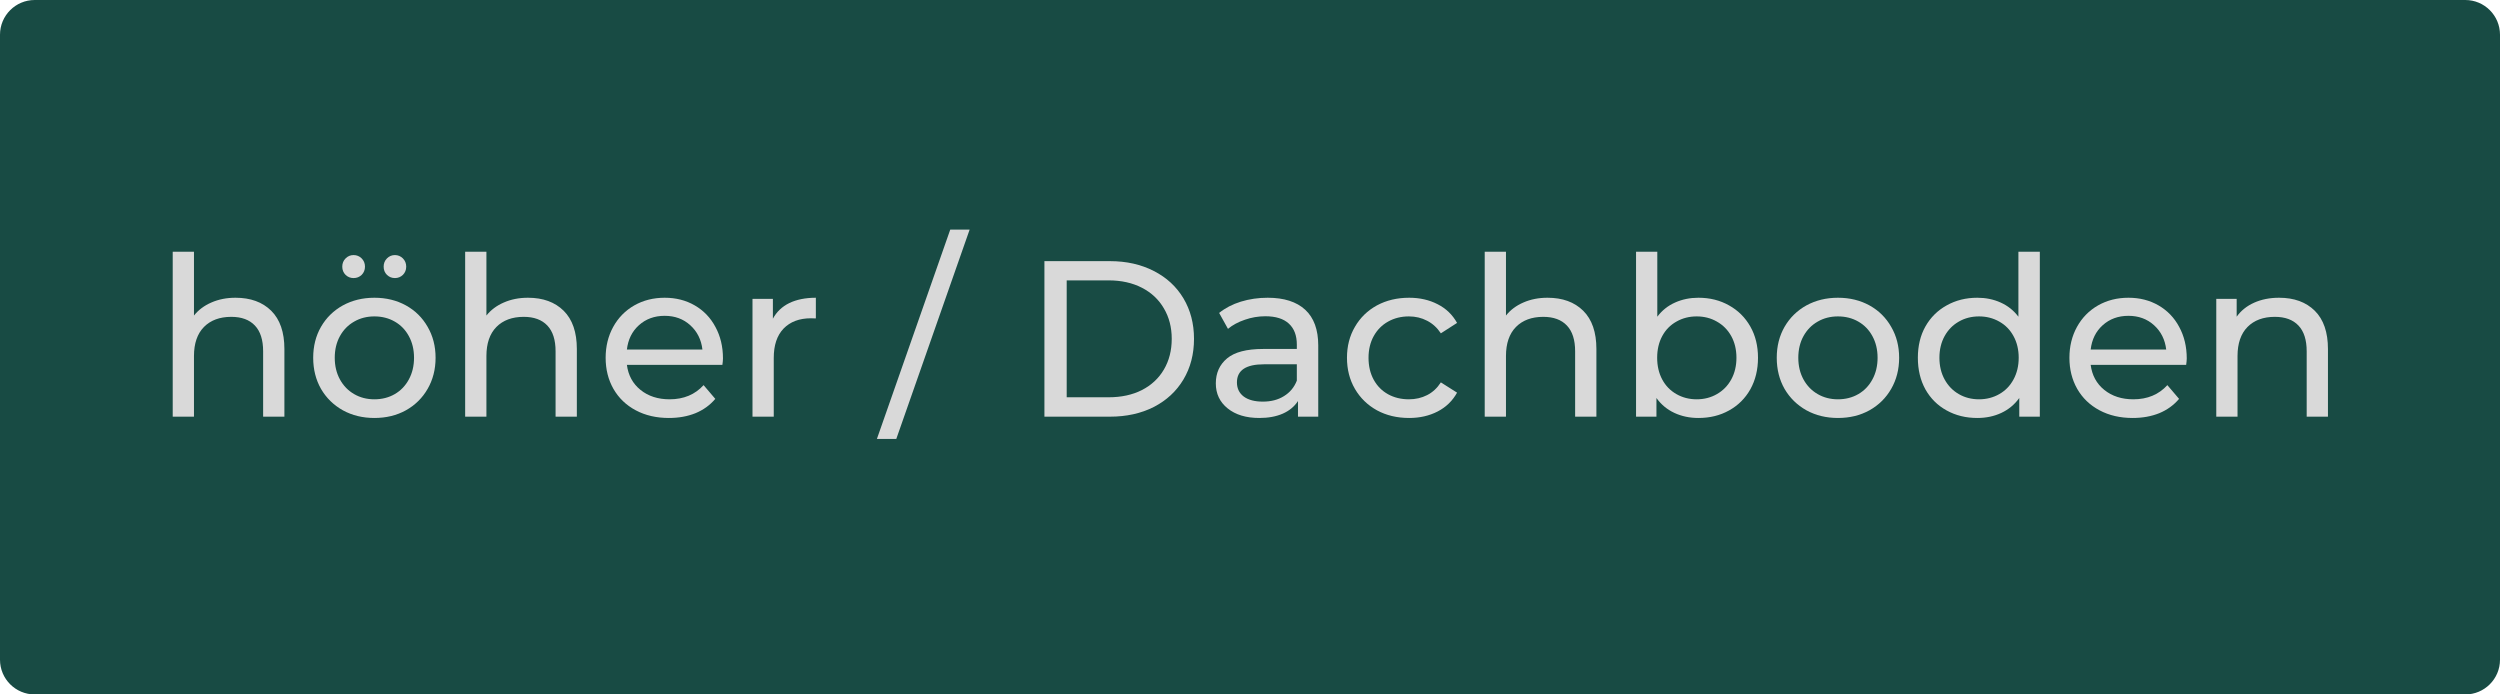 <svg xmlns="http://www.w3.org/2000/svg" xmlns:xlink="http://www.w3.org/1999/xlink" width="360" zoomAndPan="magnify" viewBox="0 0 270 75" height="100" preserveAspectRatio="xMidYMid meet" version="1.0"><defs><g/><clipPath id="01dce61edb"><path d="M 3.75 0 L 266.25 0 C 268.32 0 270 1.68 270 3.75 L 270 71.25 C 270 73.32 268.32 75 266.25 75 L 3.75 75 C 1.68 75 0 73.32 0 71.25 L 0 3.75 C 0 1.68 1.68 0 3.75 0 Z M 3.75 0 " clip-rule="nonzero"/></clipPath></defs><g clip-path="url(#01dce61edb)"><rect x="-27" width="324" fill="#184b44" y="-7.5" height="90" fill-opacity="1"/></g><g fill="#d9d9d9" fill-opacity="1"><g transform="translate(16.465, 45)"><g><path d="M 8.969 -12.844 C 10.594 -12.844 11.879 -12.375 12.828 -11.438 C 13.773 -10.5 14.25 -9.125 14.25 -7.312 L 14.25 0 L 11.953 0 L 11.953 -7.062 C 11.953 -8.289 11.656 -9.219 11.062 -9.844 C 10.469 -10.469 9.617 -10.781 8.516 -10.781 C 7.266 -10.781 6.281 -10.414 5.562 -9.688 C 4.844 -8.957 4.484 -7.91 4.484 -6.547 L 4.484 0 L 2.188 0 L 2.188 -17.812 L 4.484 -17.812 L 4.484 -10.922 C 4.961 -11.523 5.586 -11.992 6.359 -12.328 C 7.141 -12.672 8.008 -12.844 8.969 -12.844 Z M 8.969 -12.844 "/></g></g></g><g fill="#d9d9d9" fill-opacity="1"><g transform="translate(32.809, 45)"><g><path d="M 7.625 0.141 C 6.363 0.141 5.227 -0.133 4.219 -0.688 C 3.219 -1.25 2.43 -2.02 1.859 -3 C 1.297 -3.988 1.016 -5.109 1.016 -6.359 C 1.016 -7.609 1.297 -8.723 1.859 -9.703 C 2.43 -10.691 3.219 -11.461 4.219 -12.016 C 5.227 -12.566 6.363 -12.844 7.625 -12.844 C 8.895 -12.844 10.031 -12.566 11.031 -12.016 C 12.031 -11.461 12.812 -10.691 13.375 -9.703 C 13.945 -8.723 14.234 -7.609 14.234 -6.359 C 14.234 -5.109 13.945 -3.988 13.375 -3 C 12.812 -2.02 12.031 -1.25 11.031 -0.688 C 10.031 -0.133 8.895 0.141 7.625 0.141 Z M 7.625 -1.875 C 8.445 -1.875 9.18 -2.062 9.828 -2.438 C 10.473 -2.812 10.977 -3.336 11.344 -4.016 C 11.719 -4.703 11.906 -5.484 11.906 -6.359 C 11.906 -7.242 11.719 -8.023 11.344 -8.703 C 10.977 -9.379 10.473 -9.898 9.828 -10.266 C 9.18 -10.641 8.445 -10.828 7.625 -10.828 C 6.812 -10.828 6.082 -10.641 5.438 -10.266 C 4.789 -9.898 4.281 -9.379 3.906 -8.703 C 3.531 -8.023 3.344 -7.242 3.344 -6.359 C 3.344 -5.484 3.531 -4.703 3.906 -4.016 C 4.281 -3.336 4.789 -2.812 5.438 -2.438 C 6.082 -2.062 6.812 -1.875 7.625 -1.875 Z M 5.375 -14.969 C 5.039 -14.969 4.754 -15.082 4.516 -15.312 C 4.273 -15.551 4.156 -15.848 4.156 -16.203 C 4.156 -16.555 4.273 -16.852 4.516 -17.094 C 4.754 -17.332 5.039 -17.453 5.375 -17.453 C 5.719 -17.453 6.008 -17.332 6.25 -17.094 C 6.488 -16.852 6.609 -16.555 6.609 -16.203 C 6.609 -15.848 6.488 -15.551 6.25 -15.312 C 6.008 -15.082 5.719 -14.969 5.375 -14.969 Z M 9.844 -14.969 C 9.508 -14.969 9.223 -15.082 8.984 -15.312 C 8.742 -15.551 8.625 -15.848 8.625 -16.203 C 8.625 -16.555 8.742 -16.852 8.984 -17.094 C 9.223 -17.332 9.508 -17.453 9.844 -17.453 C 10.176 -17.453 10.461 -17.332 10.703 -17.094 C 10.941 -16.852 11.062 -16.555 11.062 -16.203 C 11.062 -15.848 10.941 -15.551 10.703 -15.312 C 10.461 -15.082 10.176 -14.969 9.844 -14.969 Z M 9.844 -14.969 "/></g></g></g><g fill="#d9d9d9" fill-opacity="1"><g transform="translate(48.049, 45)"><g><path d="M 8.969 -12.844 C 10.594 -12.844 11.879 -12.375 12.828 -11.438 C 13.773 -10.5 14.25 -9.125 14.25 -7.312 L 14.25 0 L 11.953 0 L 11.953 -7.062 C 11.953 -8.289 11.656 -9.219 11.062 -9.844 C 10.469 -10.469 9.617 -10.781 8.516 -10.781 C 7.266 -10.781 6.281 -10.414 5.562 -9.688 C 4.844 -8.957 4.484 -7.91 4.484 -6.547 L 4.484 0 L 2.188 0 L 2.188 -17.812 L 4.484 -17.812 L 4.484 -10.922 C 4.961 -11.523 5.586 -11.992 6.359 -12.328 C 7.141 -12.672 8.008 -12.844 8.969 -12.844 Z M 8.969 -12.844 "/></g></g></g><g fill="#d9d9d9" fill-opacity="1"><g transform="translate(64.393, 45)"><g><path d="M 13.688 -6.281 C 13.688 -6.113 13.664 -5.883 13.625 -5.594 L 3.312 -5.594 C 3.457 -4.469 3.945 -3.566 4.781 -2.891 C 5.625 -2.211 6.672 -1.875 7.922 -1.875 C 9.441 -1.875 10.664 -2.383 11.594 -3.406 L 12.859 -1.922 C 12.285 -1.242 11.57 -0.727 10.719 -0.375 C 9.863 -0.031 8.906 0.141 7.844 0.141 C 6.5 0.141 5.305 -0.133 4.266 -0.688 C 3.234 -1.238 2.43 -2.008 1.859 -3 C 1.297 -3.988 1.016 -5.109 1.016 -6.359 C 1.016 -7.586 1.285 -8.695 1.828 -9.688 C 2.379 -10.688 3.141 -11.461 4.109 -12.016 C 5.078 -12.566 6.172 -12.844 7.391 -12.844 C 8.609 -12.844 9.691 -12.566 10.641 -12.016 C 11.598 -11.461 12.344 -10.688 12.875 -9.688 C 13.414 -8.695 13.688 -7.562 13.688 -6.281 Z M 7.391 -10.891 C 6.285 -10.891 5.359 -10.551 4.609 -9.875 C 3.867 -9.207 3.438 -8.332 3.312 -7.25 L 11.469 -7.25 C 11.344 -8.32 10.906 -9.195 10.156 -9.875 C 9.414 -10.551 8.492 -10.891 7.391 -10.891 Z M 7.391 -10.891 "/></g></g></g><g fill="#d9d9d9" fill-opacity="1"><g transform="translate(79.081, 45)"><g><path d="M 4.391 -10.578 C 4.785 -11.316 5.375 -11.879 6.156 -12.266 C 6.945 -12.648 7.906 -12.844 9.031 -12.844 L 9.031 -10.609 C 8.895 -10.617 8.719 -10.625 8.5 -10.625 C 7.25 -10.625 6.266 -10.254 5.547 -9.516 C 4.836 -8.773 4.484 -7.719 4.484 -6.344 L 4.484 0 L 2.188 0 L 2.188 -12.719 L 4.391 -12.719 Z M 4.391 -10.578 "/></g></g></g><g fill="#d9d9d9" fill-opacity="1"><g transform="translate(95.377, 45)"><g><path d="M 7.25 -20.203 L 9.344 -20.203 L 1.422 2.406 L -0.672 2.406 Z M 7.25 -20.203 "/></g></g></g><g fill="#d9d9d9" fill-opacity="1"><g transform="translate(110.281, 45)"><g><path d="M 2.516 -16.797 L 9.594 -16.797 C 11.375 -16.797 12.953 -16.441 14.328 -15.734 C 15.703 -15.035 16.77 -14.051 17.531 -12.781 C 18.289 -11.508 18.672 -10.051 18.672 -8.406 C 18.672 -6.75 18.289 -5.285 17.531 -4.016 C 16.77 -2.742 15.703 -1.754 14.328 -1.047 C 12.953 -0.348 11.375 0 9.594 0 L 2.516 0 Z M 9.453 -2.094 C 10.816 -2.094 12.016 -2.352 13.047 -2.875 C 14.078 -3.406 14.867 -4.145 15.422 -5.094 C 15.984 -6.051 16.266 -7.156 16.266 -8.406 C 16.266 -9.645 15.984 -10.738 15.422 -11.688 C 14.867 -12.645 14.078 -13.391 13.047 -13.922 C 12.016 -14.453 10.816 -14.719 9.453 -14.719 L 4.922 -14.719 L 4.922 -2.094 Z M 9.453 -2.094 "/></g></g></g><g fill="#d9d9d9" fill-opacity="1"><g transform="translate(130.105, 45)"><g><path d="M 6.812 -12.844 C 8.57 -12.844 9.922 -12.41 10.859 -11.547 C 11.797 -10.68 12.266 -9.395 12.266 -7.688 L 12.266 0 L 10.078 0 L 10.078 -1.688 C 9.691 -1.094 9.145 -0.641 8.438 -0.328 C 7.727 -0.016 6.883 0.141 5.906 0.141 C 4.477 0.141 3.336 -0.203 2.484 -0.891 C 1.629 -1.578 1.203 -2.477 1.203 -3.594 C 1.203 -4.719 1.609 -5.617 2.422 -6.297 C 3.234 -6.973 4.531 -7.312 6.312 -7.312 L 9.953 -7.312 L 9.953 -7.781 C 9.953 -8.77 9.664 -9.523 9.094 -10.047 C 8.52 -10.578 7.672 -10.844 6.547 -10.844 C 5.797 -10.844 5.062 -10.719 4.344 -10.469 C 3.625 -10.227 3.016 -9.898 2.516 -9.484 L 1.562 -11.203 C 2.219 -11.734 3 -12.141 3.906 -12.422 C 4.82 -12.703 5.789 -12.844 6.812 -12.844 Z M 6.281 -1.625 C 7.164 -1.625 7.926 -1.82 8.562 -2.219 C 9.207 -2.613 9.672 -3.172 9.953 -3.891 L 9.953 -5.656 L 6.406 -5.656 C 4.457 -5.656 3.484 -5.004 3.484 -3.703 C 3.484 -3.055 3.727 -2.547 4.219 -2.172 C 4.719 -1.805 5.406 -1.625 6.281 -1.625 Z M 6.281 -1.625 "/></g></g></g><g fill="#d9d9d9" fill-opacity="1"><g transform="translate(144.457, 45)"><g><path d="M 7.734 0.141 C 6.43 0.141 5.27 -0.133 4.25 -0.688 C 3.238 -1.25 2.445 -2.02 1.875 -3 C 1.301 -3.988 1.016 -5.109 1.016 -6.359 C 1.016 -7.609 1.301 -8.723 1.875 -9.703 C 2.445 -10.691 3.238 -11.461 4.25 -12.016 C 5.27 -12.566 6.43 -12.844 7.734 -12.844 C 8.879 -12.844 9.906 -12.609 10.812 -12.141 C 11.719 -11.68 12.414 -11.008 12.906 -10.125 L 11.156 -9 C 10.758 -9.602 10.266 -10.055 9.672 -10.359 C 9.078 -10.672 8.422 -10.828 7.703 -10.828 C 6.867 -10.828 6.117 -10.641 5.453 -10.266 C 4.797 -9.898 4.281 -9.379 3.906 -8.703 C 3.531 -8.023 3.344 -7.242 3.344 -6.359 C 3.344 -5.461 3.531 -4.672 3.906 -3.984 C 4.281 -3.305 4.797 -2.785 5.453 -2.422 C 6.117 -2.055 6.867 -1.875 7.703 -1.875 C 8.422 -1.875 9.078 -2.023 9.672 -2.328 C 10.266 -2.629 10.758 -3.086 11.156 -3.703 L 12.906 -2.594 C 12.414 -1.707 11.719 -1.031 10.812 -0.562 C 9.906 -0.094 8.879 0.141 7.734 0.141 Z M 7.734 0.141 "/></g></g></g><g fill="#d9d9d9" fill-opacity="1"><g transform="translate(158.161, 45)"><g><path d="M 8.969 -12.844 C 10.594 -12.844 11.879 -12.375 12.828 -11.438 C 13.773 -10.5 14.25 -9.125 14.25 -7.312 L 14.25 0 L 11.953 0 L 11.953 -7.062 C 11.953 -8.289 11.656 -9.219 11.062 -9.844 C 10.469 -10.469 9.617 -10.781 8.516 -10.781 C 7.266 -10.781 6.281 -10.414 5.562 -9.688 C 4.844 -8.957 4.484 -7.91 4.484 -6.547 L 4.484 0 L 2.188 0 L 2.188 -17.812 L 4.484 -17.812 L 4.484 -10.922 C 4.961 -11.523 5.586 -11.992 6.359 -12.328 C 7.141 -12.672 8.008 -12.844 8.969 -12.844 Z M 8.969 -12.844 "/></g></g></g><g fill="#d9d9d9" fill-opacity="1"><g transform="translate(174.505, 45)"><g><path d="M 8.922 -12.844 C 10.16 -12.844 11.266 -12.566 12.234 -12.016 C 13.211 -11.473 13.977 -10.711 14.531 -9.734 C 15.082 -8.766 15.359 -7.641 15.359 -6.359 C 15.359 -5.078 15.082 -3.941 14.531 -2.953 C 13.977 -1.973 13.211 -1.211 12.234 -0.672 C 11.266 -0.129 10.16 0.141 8.922 0.141 C 7.984 0.141 7.117 -0.039 6.328 -0.406 C 5.547 -0.77 4.898 -1.305 4.391 -2.016 L 4.391 0 L 2.188 0 L 2.188 -17.812 L 4.484 -17.812 L 4.484 -10.797 C 4.992 -11.473 5.633 -11.984 6.406 -12.328 C 7.176 -12.672 8.016 -12.844 8.922 -12.844 Z M 8.734 -1.875 C 9.547 -1.875 10.273 -2.062 10.922 -2.438 C 11.578 -2.812 12.094 -3.336 12.469 -4.016 C 12.844 -4.703 13.031 -5.484 13.031 -6.359 C 13.031 -7.242 12.844 -8.023 12.469 -8.703 C 12.094 -9.379 11.578 -9.898 10.922 -10.266 C 10.273 -10.641 9.547 -10.828 8.734 -10.828 C 7.93 -10.828 7.203 -10.641 6.547 -10.266 C 5.891 -9.898 5.379 -9.379 5.016 -8.703 C 4.648 -8.023 4.469 -7.242 4.469 -6.359 C 4.469 -5.484 4.648 -4.703 5.016 -4.016 C 5.379 -3.336 5.891 -2.812 6.547 -2.438 C 7.203 -2.062 7.93 -1.875 8.734 -1.875 Z M 8.734 -1.875 "/></g></g></g><g fill="#d9d9d9" fill-opacity="1"><g transform="translate(190.873, 45)"><g><path d="M 7.625 0.141 C 6.363 0.141 5.227 -0.133 4.219 -0.688 C 3.219 -1.25 2.43 -2.02 1.859 -3 C 1.297 -3.988 1.016 -5.109 1.016 -6.359 C 1.016 -7.609 1.297 -8.723 1.859 -9.703 C 2.43 -10.691 3.219 -11.461 4.219 -12.016 C 5.227 -12.566 6.363 -12.844 7.625 -12.844 C 8.895 -12.844 10.031 -12.566 11.031 -12.016 C 12.031 -11.461 12.812 -10.691 13.375 -9.703 C 13.945 -8.723 14.234 -7.609 14.234 -6.359 C 14.234 -5.109 13.945 -3.988 13.375 -3 C 12.812 -2.02 12.031 -1.25 11.031 -0.688 C 10.031 -0.133 8.895 0.141 7.625 0.141 Z M 7.625 -1.875 C 8.445 -1.875 9.18 -2.062 9.828 -2.438 C 10.473 -2.812 10.977 -3.336 11.344 -4.016 C 11.719 -4.703 11.906 -5.484 11.906 -6.359 C 11.906 -7.242 11.719 -8.023 11.344 -8.703 C 10.977 -9.379 10.473 -9.898 9.828 -10.266 C 9.18 -10.641 8.445 -10.828 7.625 -10.828 C 6.812 -10.828 6.082 -10.641 5.438 -10.266 C 4.789 -9.898 4.281 -9.379 3.906 -8.703 C 3.531 -8.023 3.344 -7.242 3.344 -6.359 C 3.344 -5.484 3.531 -4.703 3.906 -4.016 C 4.281 -3.336 4.789 -2.812 5.438 -2.438 C 6.082 -2.062 6.812 -1.875 7.625 -1.875 Z M 7.625 -1.875 "/></g></g></g><g fill="#d9d9d9" fill-opacity="1"><g transform="translate(206.113, 45)"><g><path d="M 14.188 -17.812 L 14.188 0 L 11.969 0 L 11.969 -2.016 C 11.457 -1.305 10.812 -0.77 10.031 -0.406 C 9.25 -0.039 8.383 0.141 7.438 0.141 C 6.207 0.141 5.102 -0.129 4.125 -0.672 C 3.145 -1.211 2.379 -1.973 1.828 -2.953 C 1.285 -3.941 1.016 -5.078 1.016 -6.359 C 1.016 -7.641 1.285 -8.766 1.828 -9.734 C 2.379 -10.711 3.145 -11.473 4.125 -12.016 C 5.102 -12.566 6.207 -12.844 7.438 -12.844 C 8.352 -12.844 9.191 -12.672 9.953 -12.328 C 10.723 -11.984 11.363 -11.473 11.875 -10.797 L 11.875 -17.812 Z M 7.625 -1.875 C 8.426 -1.875 9.156 -2.062 9.812 -2.438 C 10.469 -2.812 10.977 -3.336 11.344 -4.016 C 11.719 -4.703 11.906 -5.484 11.906 -6.359 C 11.906 -7.242 11.719 -8.023 11.344 -8.703 C 10.977 -9.379 10.469 -9.898 9.812 -10.266 C 9.156 -10.641 8.426 -10.828 7.625 -10.828 C 6.812 -10.828 6.082 -10.641 5.438 -10.266 C 4.789 -9.898 4.281 -9.379 3.906 -8.703 C 3.531 -8.023 3.344 -7.242 3.344 -6.359 C 3.344 -5.484 3.531 -4.703 3.906 -4.016 C 4.281 -3.336 4.789 -2.812 5.438 -2.438 C 6.082 -2.062 6.812 -1.875 7.625 -1.875 Z M 7.625 -1.875 "/></g></g></g><g fill="#d9d9d9" fill-opacity="1"><g transform="translate(222.481, 45)"><g><path d="M 13.688 -6.281 C 13.688 -6.113 13.664 -5.883 13.625 -5.594 L 3.312 -5.594 C 3.457 -4.469 3.945 -3.566 4.781 -2.891 C 5.625 -2.211 6.672 -1.875 7.922 -1.875 C 9.441 -1.875 10.664 -2.383 11.594 -3.406 L 12.859 -1.922 C 12.285 -1.242 11.57 -0.727 10.719 -0.375 C 9.863 -0.031 8.906 0.141 7.844 0.141 C 6.5 0.141 5.305 -0.133 4.266 -0.688 C 3.234 -1.238 2.43 -2.008 1.859 -3 C 1.297 -3.988 1.016 -5.109 1.016 -6.359 C 1.016 -7.586 1.285 -8.695 1.828 -9.688 C 2.379 -10.688 3.141 -11.461 4.109 -12.016 C 5.078 -12.566 6.172 -12.844 7.391 -12.844 C 8.609 -12.844 9.691 -12.566 10.641 -12.016 C 11.598 -11.461 12.344 -10.688 12.875 -9.688 C 13.414 -8.695 13.688 -7.562 13.688 -6.281 Z M 7.391 -10.891 C 6.285 -10.891 5.359 -10.551 4.609 -9.875 C 3.867 -9.207 3.438 -8.332 3.312 -7.25 L 11.469 -7.25 C 11.344 -8.32 10.906 -9.195 10.156 -9.875 C 9.414 -10.551 8.492 -10.891 7.391 -10.891 Z M 7.391 -10.891 "/></g></g></g><g fill="#d9d9d9" fill-opacity="1"><g transform="translate(237.169, 45)"><g><path d="M 8.969 -12.844 C 10.594 -12.844 11.879 -12.375 12.828 -11.438 C 13.773 -10.5 14.25 -9.125 14.25 -7.312 L 14.25 0 L 11.953 0 L 11.953 -7.062 C 11.953 -8.289 11.656 -9.219 11.062 -9.844 C 10.469 -10.469 9.617 -10.781 8.516 -10.781 C 7.266 -10.781 6.281 -10.414 5.562 -9.688 C 4.844 -8.957 4.484 -7.91 4.484 -6.547 L 4.484 0 L 2.188 0 L 2.188 -12.719 L 4.391 -12.719 L 4.391 -10.797 C 4.859 -11.453 5.488 -11.957 6.281 -12.312 C 7.07 -12.664 7.969 -12.844 8.969 -12.844 Z M 8.969 -12.844 "/></g></g></g></svg>